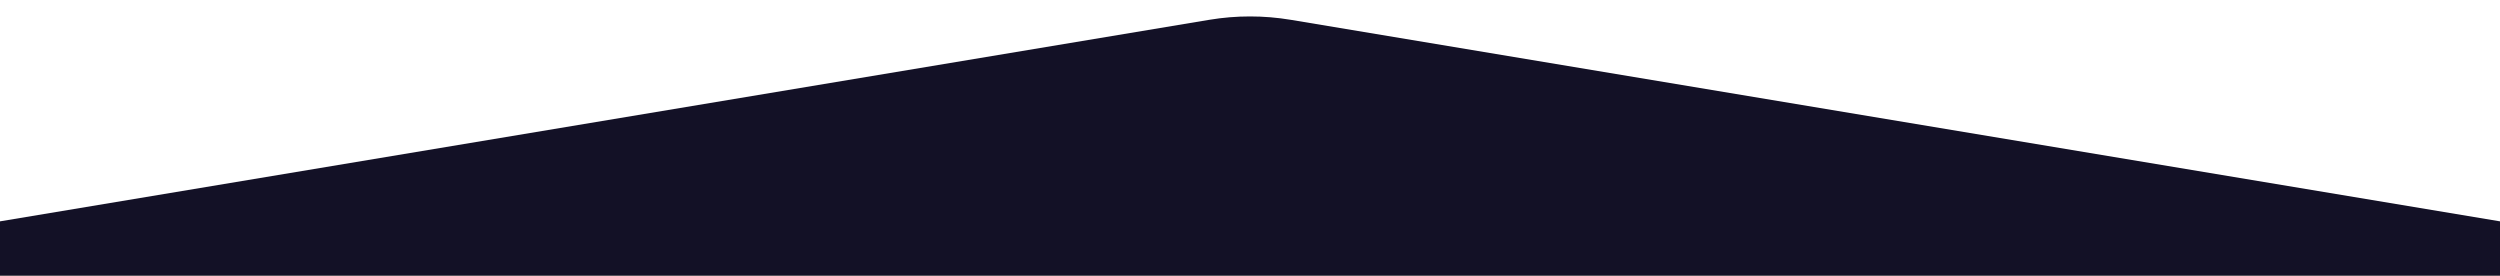 <svg xmlns="http://www.w3.org/2000/svg" width="1920" height="212" viewBox="0 0 1920 212" fill="none"><rect x="0" y="0" width="1920" height="212" fill="#808080" stroke="none"/><path d="M0 0H1920V181H0V0Z" fill="white"></path><path d="M0 170L928.764 15.206C949.445 11.759 970.555 11.759 991.236 15.206L1920 170V211.5H0V170Z" fill="#131126"></path></svg>